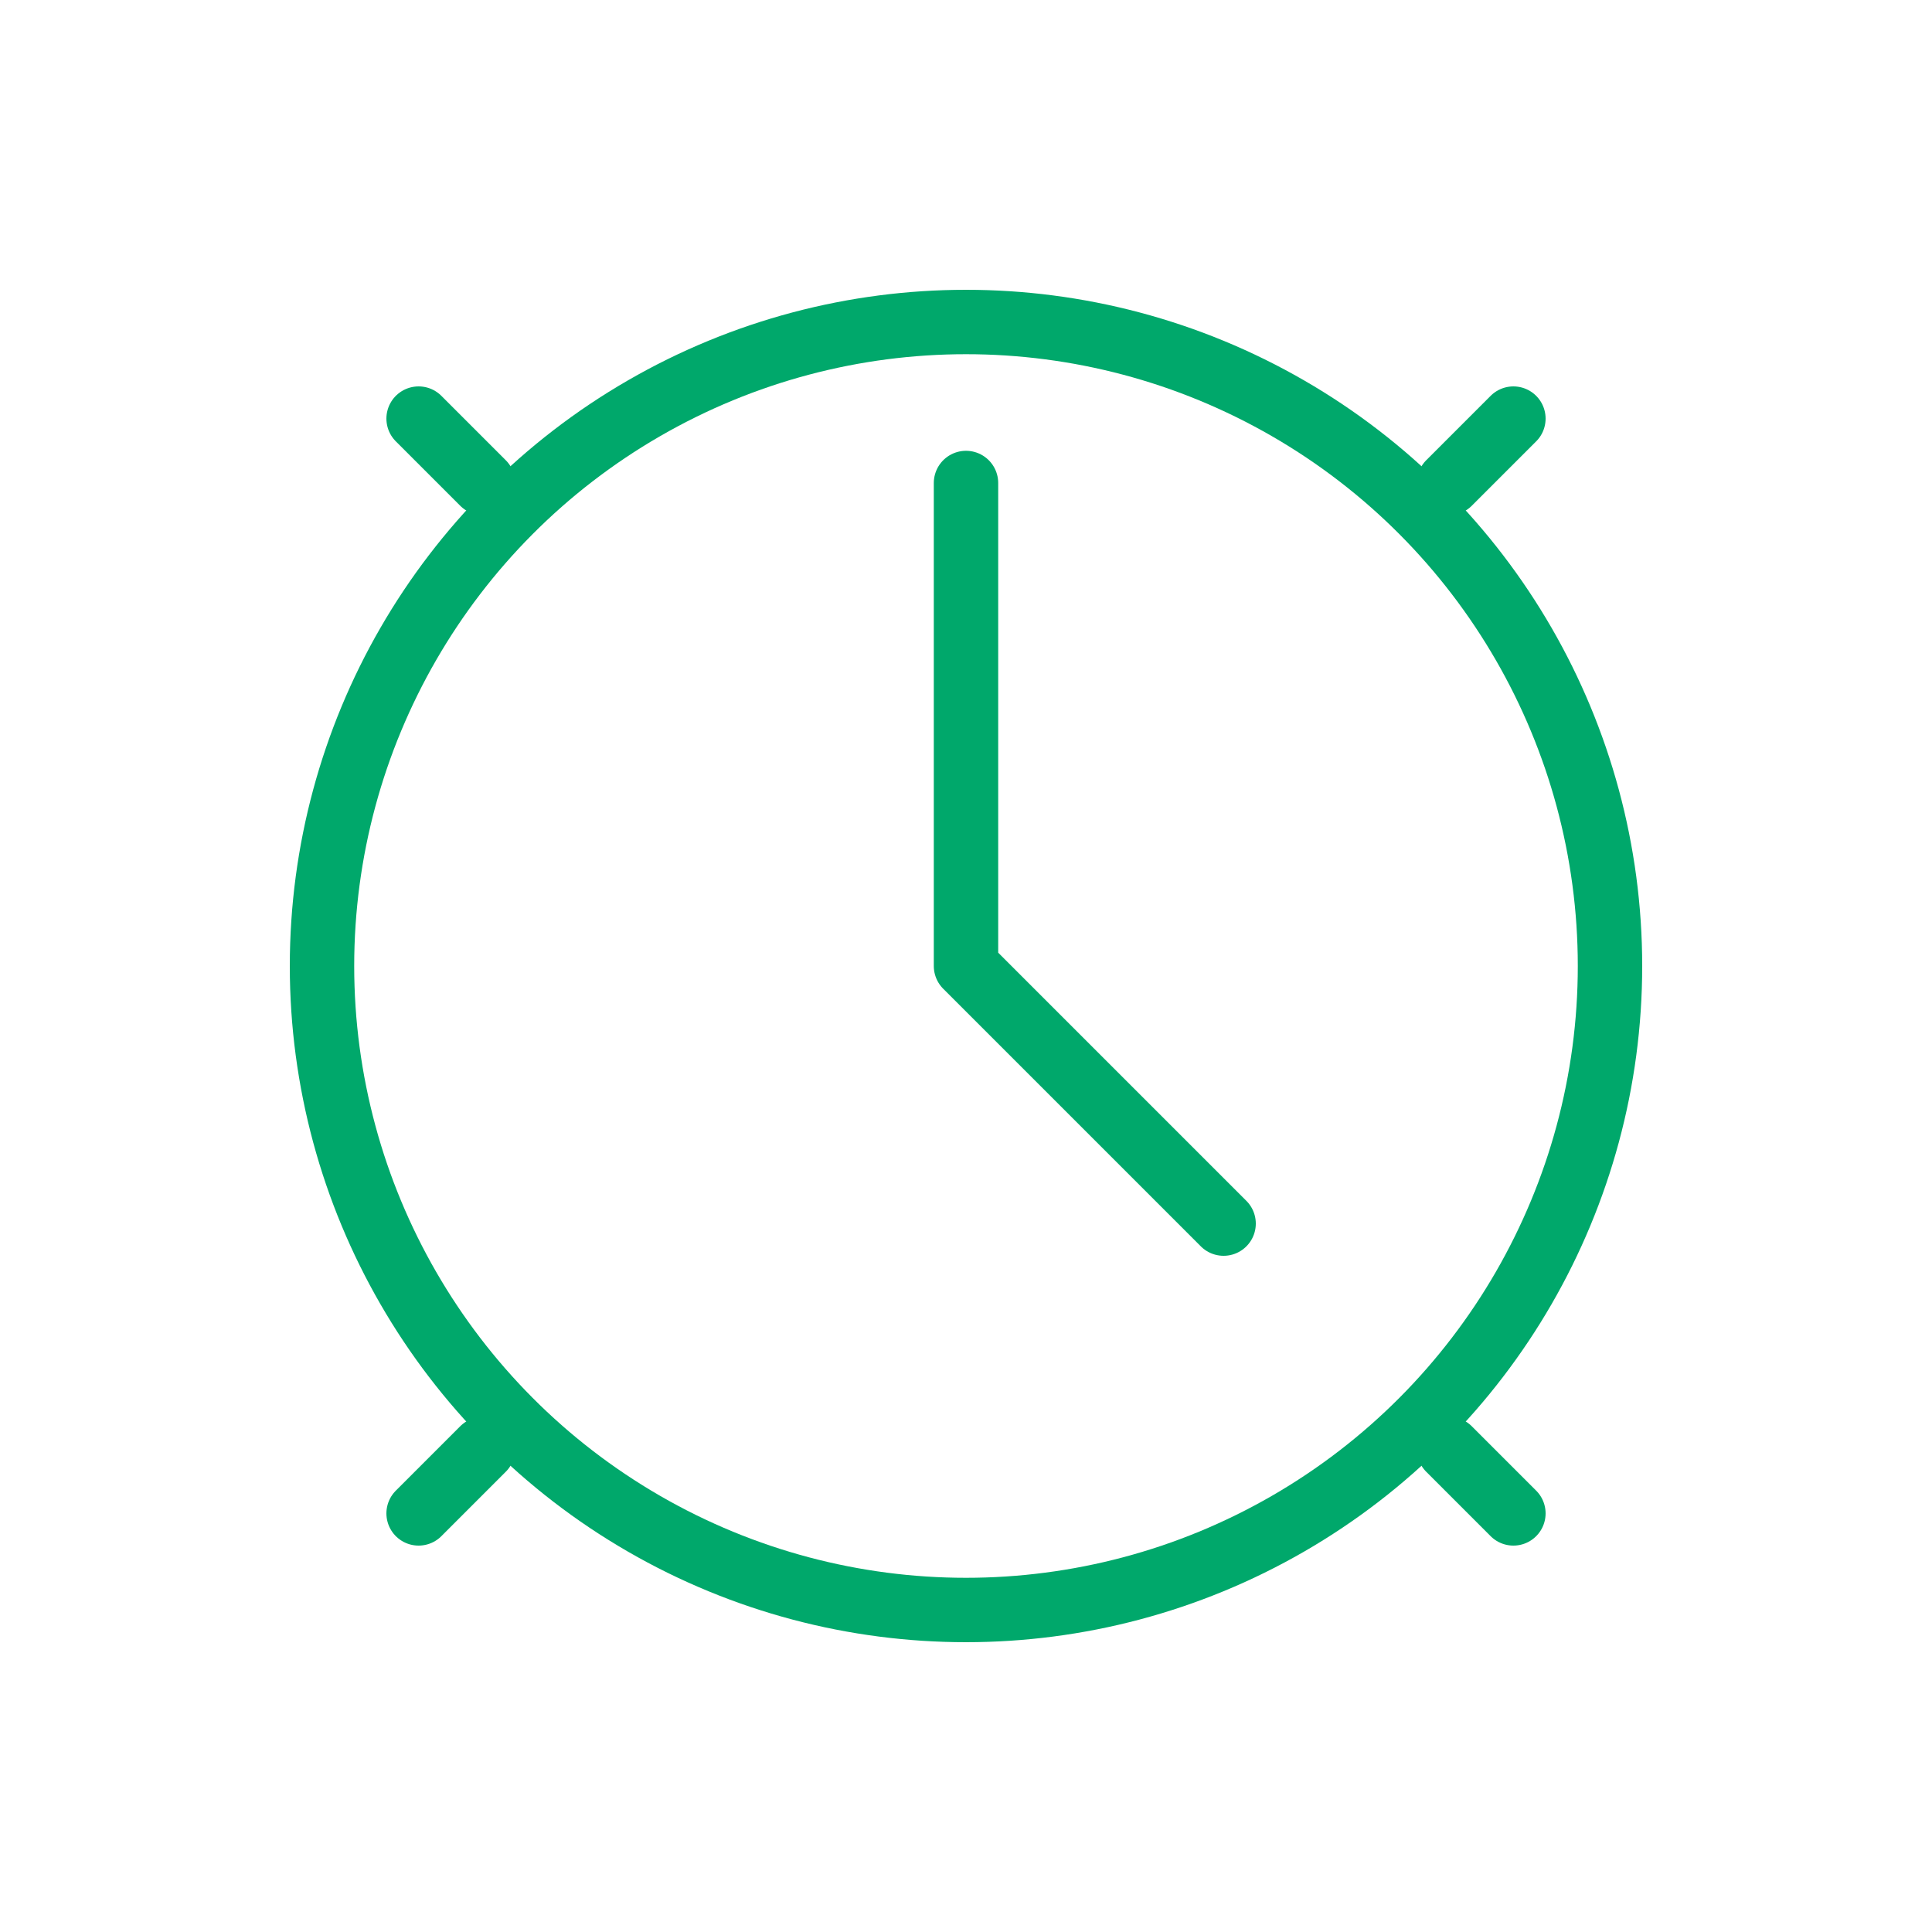 <svg xmlns="http://www.w3.org/2000/svg" width="60" height="60" viewBox="0 0 60 60" fill="none">
  <path d="M30 15V30L38 38" stroke="#00A86B" stroke-width="2" stroke-linecap="round" stroke-linejoin="round"/>
  <circle cx="30" cy="30" r="20" stroke="#00A86B" stroke-width="2"/>
  <path d="M45 15L47 13" stroke="#00A86B" stroke-width="2" stroke-linecap="round" stroke-linejoin="round"/>
  <path d="M15 15L13 13" stroke="#00A86B" stroke-width="2" stroke-linecap="round" stroke-linejoin="round"/>
  <path d="M45 45L47 47" stroke="#00A86B" stroke-width="2" stroke-linecap="round" stroke-linejoin="round"/>
  <path d="M15 45L13 47" stroke="#00A86B" stroke-width="2" stroke-linecap="round" stroke-linejoin="round"/>
</svg>